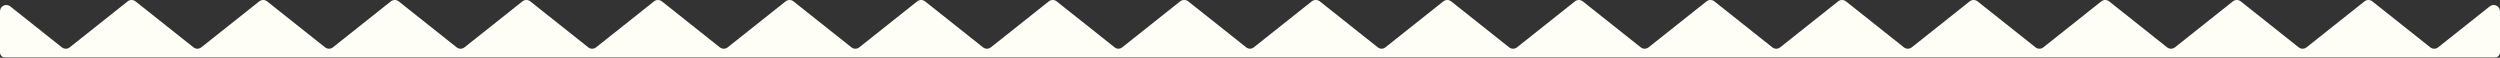 <?xml version="1.0" encoding="UTF-8"?> <svg xmlns="http://www.w3.org/2000/svg" width="2772" height="64" viewBox="0 0 2772 64" fill="none"><rect x="0" y="0" width="2772" height="64" fill="#333333" stroke="none"/><g clip-path="url(#clip0_279_6366)"><mask id="mask0_279_6366" style="mask-type:luminance" maskUnits="userSpaceOnUse" x="0" y="0" width="2772" height="64"><path d="M2772 0H0V64H2772V0Z" fill="white"></path></mask><g mask="url(#mask0_279_6366)"><path fill-rule="evenodd" clip-rule="evenodd" d="M6 63.946C2.686 63.946 0 61.259 0 57.946V12.554C0 6.697 6.763 3.43 11.351 7.07L68.604 52.496C71.152 54.517 74.757 54.517 77.305 52.496L141.558 1.516C144.106 -0.505 147.712 -0.505 150.26 1.516L214.513 52.496C217.061 54.517 220.666 54.517 223.214 52.496L287.467 1.516C290.016 -0.505 293.621 -0.505 296.169 1.516L360.422 52.496C362.97 54.517 366.575 54.517 369.124 52.496L433.376 1.516C435.925 -0.505 439.53 -0.505 442.078 1.516L506.331 52.496C508.879 54.517 512.484 54.517 515.033 52.496L579.286 1.516C581.834 -0.505 585.439 -0.505 587.987 1.516L652.24 52.496C654.788 54.517 658.393 54.517 660.942 52.496L725.195 1.516C727.743 -0.505 731.348 -0.505 733.896 1.516L798.149 52.496C800.697 54.517 804.303 54.517 806.851 52.496L871.104 1.516C873.652 -0.505 877.257 -0.505 879.805 1.516L944.058 52.496C946.606 54.517 950.212 54.517 952.76 52.496L1017.01 1.516C1019.56 -0.505 1023.17 -0.505 1025.71 1.516L1089.97 52.496C1092.52 54.517 1096.12 54.517 1098.67 52.496L1162.92 1.516C1165.47 -0.505 1169.08 -0.505 1171.62 1.516L1235.88 52.496C1237.11 53.477 1238.6 53.982 1240.09 54.011C1241.58 53.982 1243.07 53.477 1244.31 52.496L1308.56 1.516C1309.87 0.476 1311.46 -0.029 1313.05 0.001C1314.63 -0.029 1316.22 0.476 1317.53 1.516L1381.79 52.496C1383.02 53.477 1384.51 53.982 1386 54.011C1387.49 53.982 1388.98 53.477 1390.21 52.496L1454.47 1.516C1455.78 0.476 1457.37 -0.029 1458.95 0.001C1460.54 -0.029 1462.13 0.476 1463.44 1.516L1527.69 52.496C1528.93 53.477 1530.42 53.982 1531.91 54.011C1533.4 53.982 1534.89 53.477 1536.12 52.496L1600.38 1.516C1602.92 -0.505 1606.53 -0.505 1609.08 1.516L1673.33 52.496C1675.88 54.517 1679.48 54.517 1682.03 52.496L1746.29 1.516C1748.83 -0.505 1752.44 -0.505 1754.99 1.516L1819.24 52.496C1821.79 54.517 1825.39 54.517 1827.94 52.496L1892.19 1.516C1894.74 -0.505 1898.35 -0.505 1900.9 1.516L1965.15 52.496C1967.7 54.517 1971.3 54.517 1973.85 52.496L2038.1 1.516C2040.65 -0.505 2044.26 -0.505 2046.81 1.516L2111.06 52.496C2113.61 54.517 2117.21 54.517 2119.76 52.496L2184.01 1.516C2186.56 -0.505 2190.17 -0.505 2192.71 1.516L2256.97 52.496C2259.52 54.517 2263.12 54.517 2265.67 52.496L2329.92 1.516C2332.47 -0.505 2336.08 -0.505 2338.62 1.516L2402.88 52.496C2405.42 54.517 2409.03 54.517 2411.58 52.496L2475.83 1.516C2478.38 -0.505 2481.98 -0.505 2484.53 1.516L2548.79 52.496C2551.33 54.517 2554.94 54.517 2557.49 52.496L2621.74 1.516C2624.29 -0.505 2627.89 -0.505 2630.44 1.516L2694.69 52.496C2697.24 54.517 2700.85 54.517 2703.4 52.496L2760.65 7.07C2765.24 3.43 2772 6.697 2772 12.554V57.946C2772 61.259 2769.31 63.946 2766 63.946H1599H1173H6Z" fill="#FFFEF6"></path></g></g><defs><clipPath id="clip0_279_6366"><rect width="2772" height="64" fill="white"></rect></clipPath></defs></svg> 